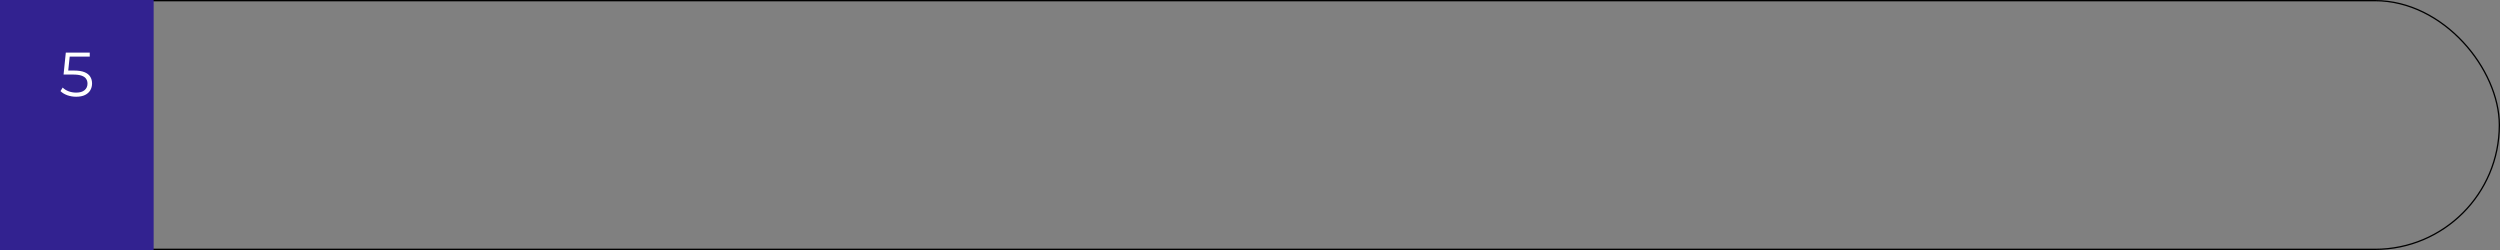 <?xml version="1.0" encoding="UTF-8"?> <svg xmlns="http://www.w3.org/2000/svg" width="960" height="96" viewBox="0 0 960 96" fill="none"><rect x="0" y="0" width="960" height="96" fill="#808080" stroke="none"/> <rect x="0.25" y="0.25" width="959.5" height="95.5" rx="47.75" stroke="black" stroke-width="0.5"></rect> <rect width="59" height="96" fill="#322290"></rect> <path d="M29.255 37.144C28.055 37.144 26.911 36.952 25.823 36.568C24.735 36.168 23.871 35.64 23.231 34.984L24.071 33.616C24.599 34.176 25.319 34.64 26.231 35.008C27.159 35.376 28.159 35.56 29.231 35.56C30.655 35.56 31.735 35.248 32.471 34.624C33.223 33.984 33.599 33.152 33.599 32.128C33.599 31.408 33.423 30.792 33.071 30.28C32.735 29.752 32.159 29.344 31.343 29.056C30.527 28.768 29.407 28.624 27.983 28.624H24.407L25.271 20.2H34.463V21.736H25.967L26.855 20.896L26.111 27.952L25.223 27.088H28.367C30.063 27.088 31.423 27.296 32.447 27.712C33.471 28.128 34.207 28.712 34.655 29.464C35.119 30.2 35.351 31.064 35.351 32.056C35.351 33 35.127 33.864 34.679 34.648C34.231 35.416 33.559 36.024 32.663 36.472C31.767 36.92 30.631 37.144 29.255 37.144Z" fill="white"></path> </svg> 